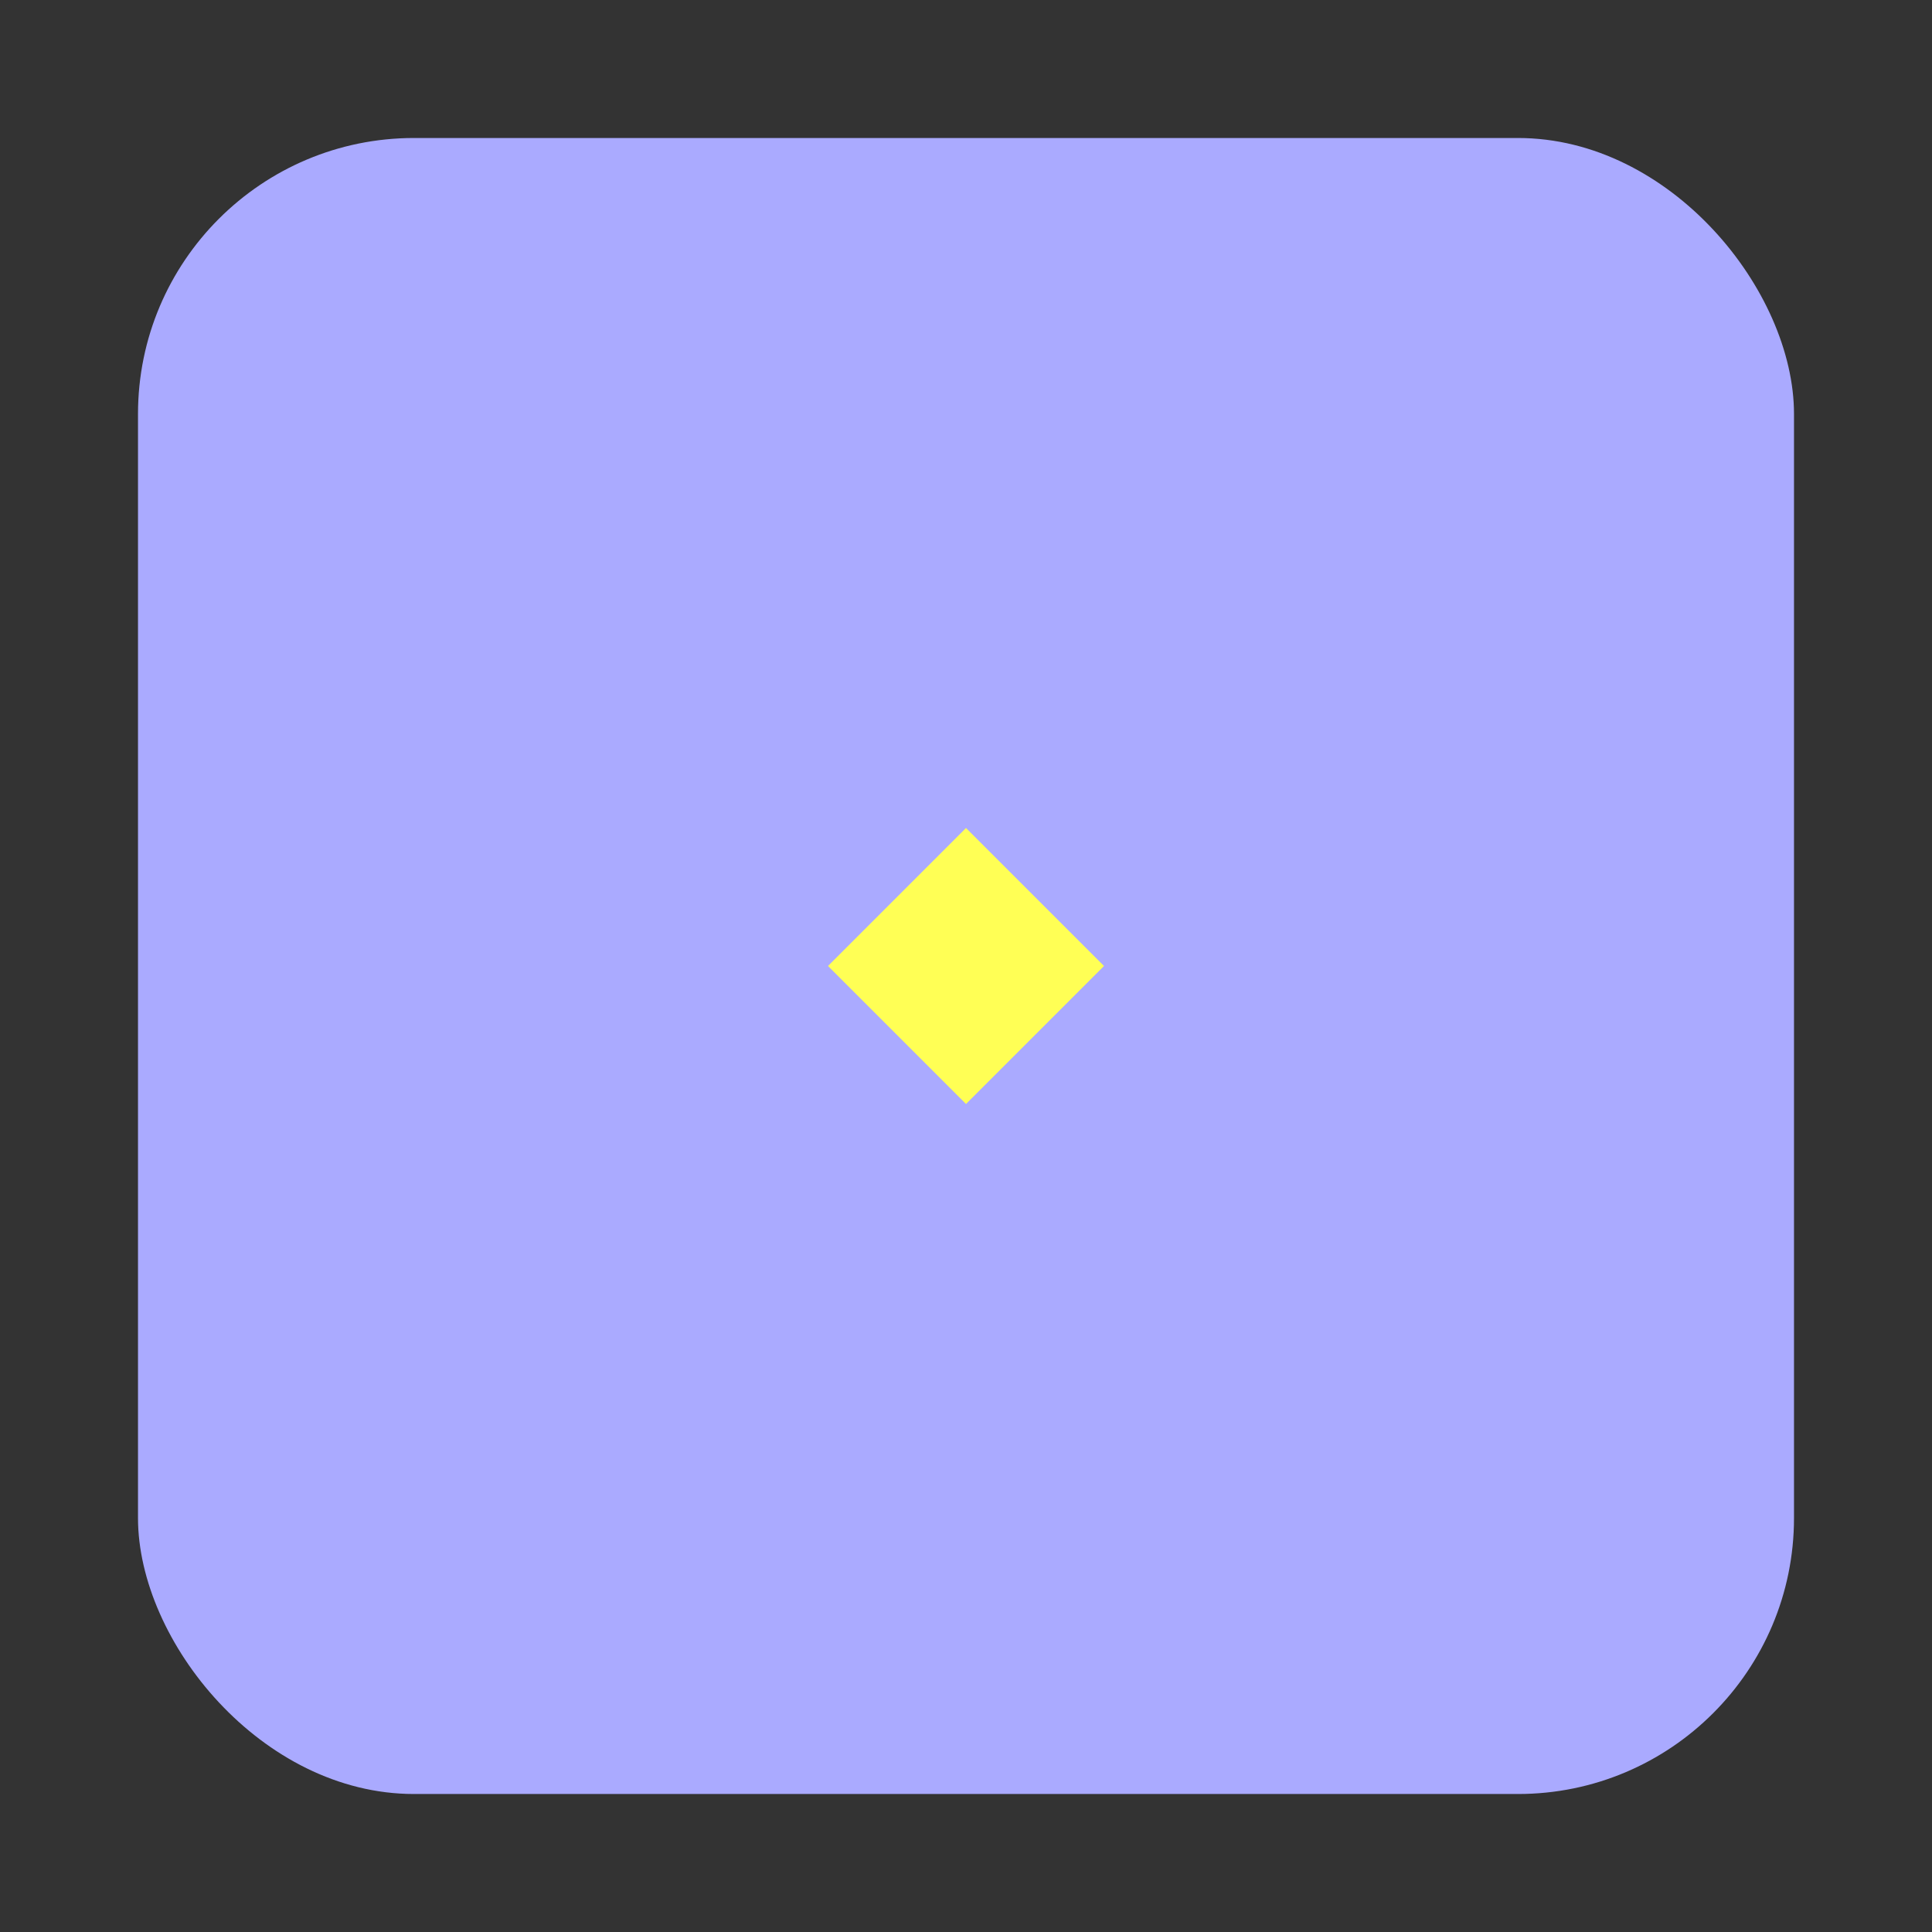 <?xml version="1.0"?>
<svg xmlns="http://www.w3.org/2000/svg" viewBox="-7 -7 14 14">
<rect x="-7" y="-7" width="14" height="14" fill="#333333" stroke="none"/>
<rect  x="-6" y="-6" width="12" height="12" ry="2" fill="#aaaaff" stroke="none" />
<path d="M1,0l-1,-1l-1,1l1,1M1,0l-1,-1l-1,1l1,1M1,0l-1,-1l-1,1l1,1M1,0l-1,-1l-1,1l1,1M1,0l-1,-1l-1,1l1,1M1,0l-1,-1l-1,1l1,1" fill="#ffff55">
  <animate
    attributeName="d"
    values="
      M1,0l-1,-1l-1,1l1,1M1,0l-1,-1l-1,1l1,1M1,0l-1,-1l-1,1l1,1M1,0l-1,-1l-1,1l1,1M1,0l-1,-1l-1,1l1,1M1,0l-1,-1l-1,1l1,1;
      M1,0l-1,-1l-1,1l1,1M1,0l-1,-1l-1,1l1,1M1,0l-1,-1l-1,1l1,1M1,0l-1,-1l-1,1l1,1M1,0l-1,-1l-1,1l1,1M1,0l-1,-1l-1,1l1,1;
      M-1,-2l-1,-1l-1,1l1,1M-1,-2l-1,-1l-1,1l1,1M-1,-2l-1,-1l-1,1l1,1M3,2l-1,-1l-1,1l1,1M3,2l-1,-1l-1,1l1,1M3,2l-1,-1l-1,1l1,1;
      M-1,-2l-1,-1l-1,1l1,1M-1,-2l-1,-1l-1,1l1,1M-1,-2l-1,-1l-1,1l1,1M3,2l-1,-1l-1,1l1,1M3,2l-1,-1l-1,1l1,1M3,2l-1,-1l-1,1l1,1;
      M-3,-4l-1,-1l-1,1l1,1M1,0l-1,-1l-1,1l1,1M-3,-4l-1,-1l-1,1l1,1M5,4l-1,-1l-1,1l1,1M1,0l-1,-1l-1,1l1,1M5,4l-1,-1l-1,1l1,1;
      M-3,-4l-1,-1l-1,1l1,1M1,0l-1,-1l-1,1l1,1M-3,-4l-1,-1l-1,1l1,1M5,4l-1,-1l-1,1l1,1M1,0l-1,-1l-1,1l1,1M5,4l-1,-1l-1,1l1,1;
      M-3,-4l-1,-1l-1,1l1,1M5,-4l-1,-1l-1,1l1,1M-3,-4l-1,-1l-1,1l1,1M5,4l-1,-1l-1,1l1,1M-3,4l-1,-1l-1,1l1,1M5,4l-1,-1l-1,1l1,1;
      M-3,-4l-1,-1l-1,1l1,1M5,-4l-1,-1l-1,1l1,1M-3,-4l-1,-1l-1,1l1,1M5,4l-1,-1l-1,1l1,1M-3,4l-1,-1l-1,1l1,1M5,4l-1,-1l-1,1l1,1;
      M-3,-4l-1,-1l-1,1l1,1M5,-4l-1,-1l-1,1l1,1M1,0l-1,-1l-1,1l1,1M1,0l-1,-1l-1,1l1,1M-3,4l-1,-1l-1,1l1,1M5,4l-1,-1l-1,1l1,1;
      M-3,-4l-1,-1l-1,1l1,1M5,-4l-1,-1l-1,1l1,1M1,0l-1,-1l-1,1l1,1M1,0l-1,-1l-1,1l1,1M-3,4l-1,-1l-1,1l1,1M5,4l-1,-1l-1,1l1,1;
      M-3,-4l-1,-1l-1,1l1,1M5,-4l-1,-1l-1,1l1,1M-3,0l-1,-1l-1,1l1,1M5,0l-1,-1l-1,1l1,1M-3,4l-1,-1l-1,1l1,1M5,4l-1,-1l-1,1l1,1;
      M-3,-4l-1,-1l-1,1l1,1M5,-4l-1,-1l-1,1l1,1M-3,0l-1,-1l-1,1l1,1M5,0l-1,-1l-1,1l1,1M-3,4l-1,-1l-1,1l1,1M5,4l-1,-1l-1,1l1,1;
      M1,0l-1,-1l-1,1l1,1M1,0l-1,-1l-1,1l1,1M1,0l-1,-1l-1,1l1,1M1,0l-1,-1l-1,1l1,1M1,0l-1,-1l-1,1l1,1M1,0l-1,-1l-1,1l1,1"
    keyTimes="0; 0.083; 0.167; 0.25; 0.333; 0.417; 0.5; 0.583; 0.667; 0.75; 0.833; 0.917; 1"
    dur="6s"
    begin="-0.3s"
    repeatCount="indefinite"/>
</path>
</svg>
